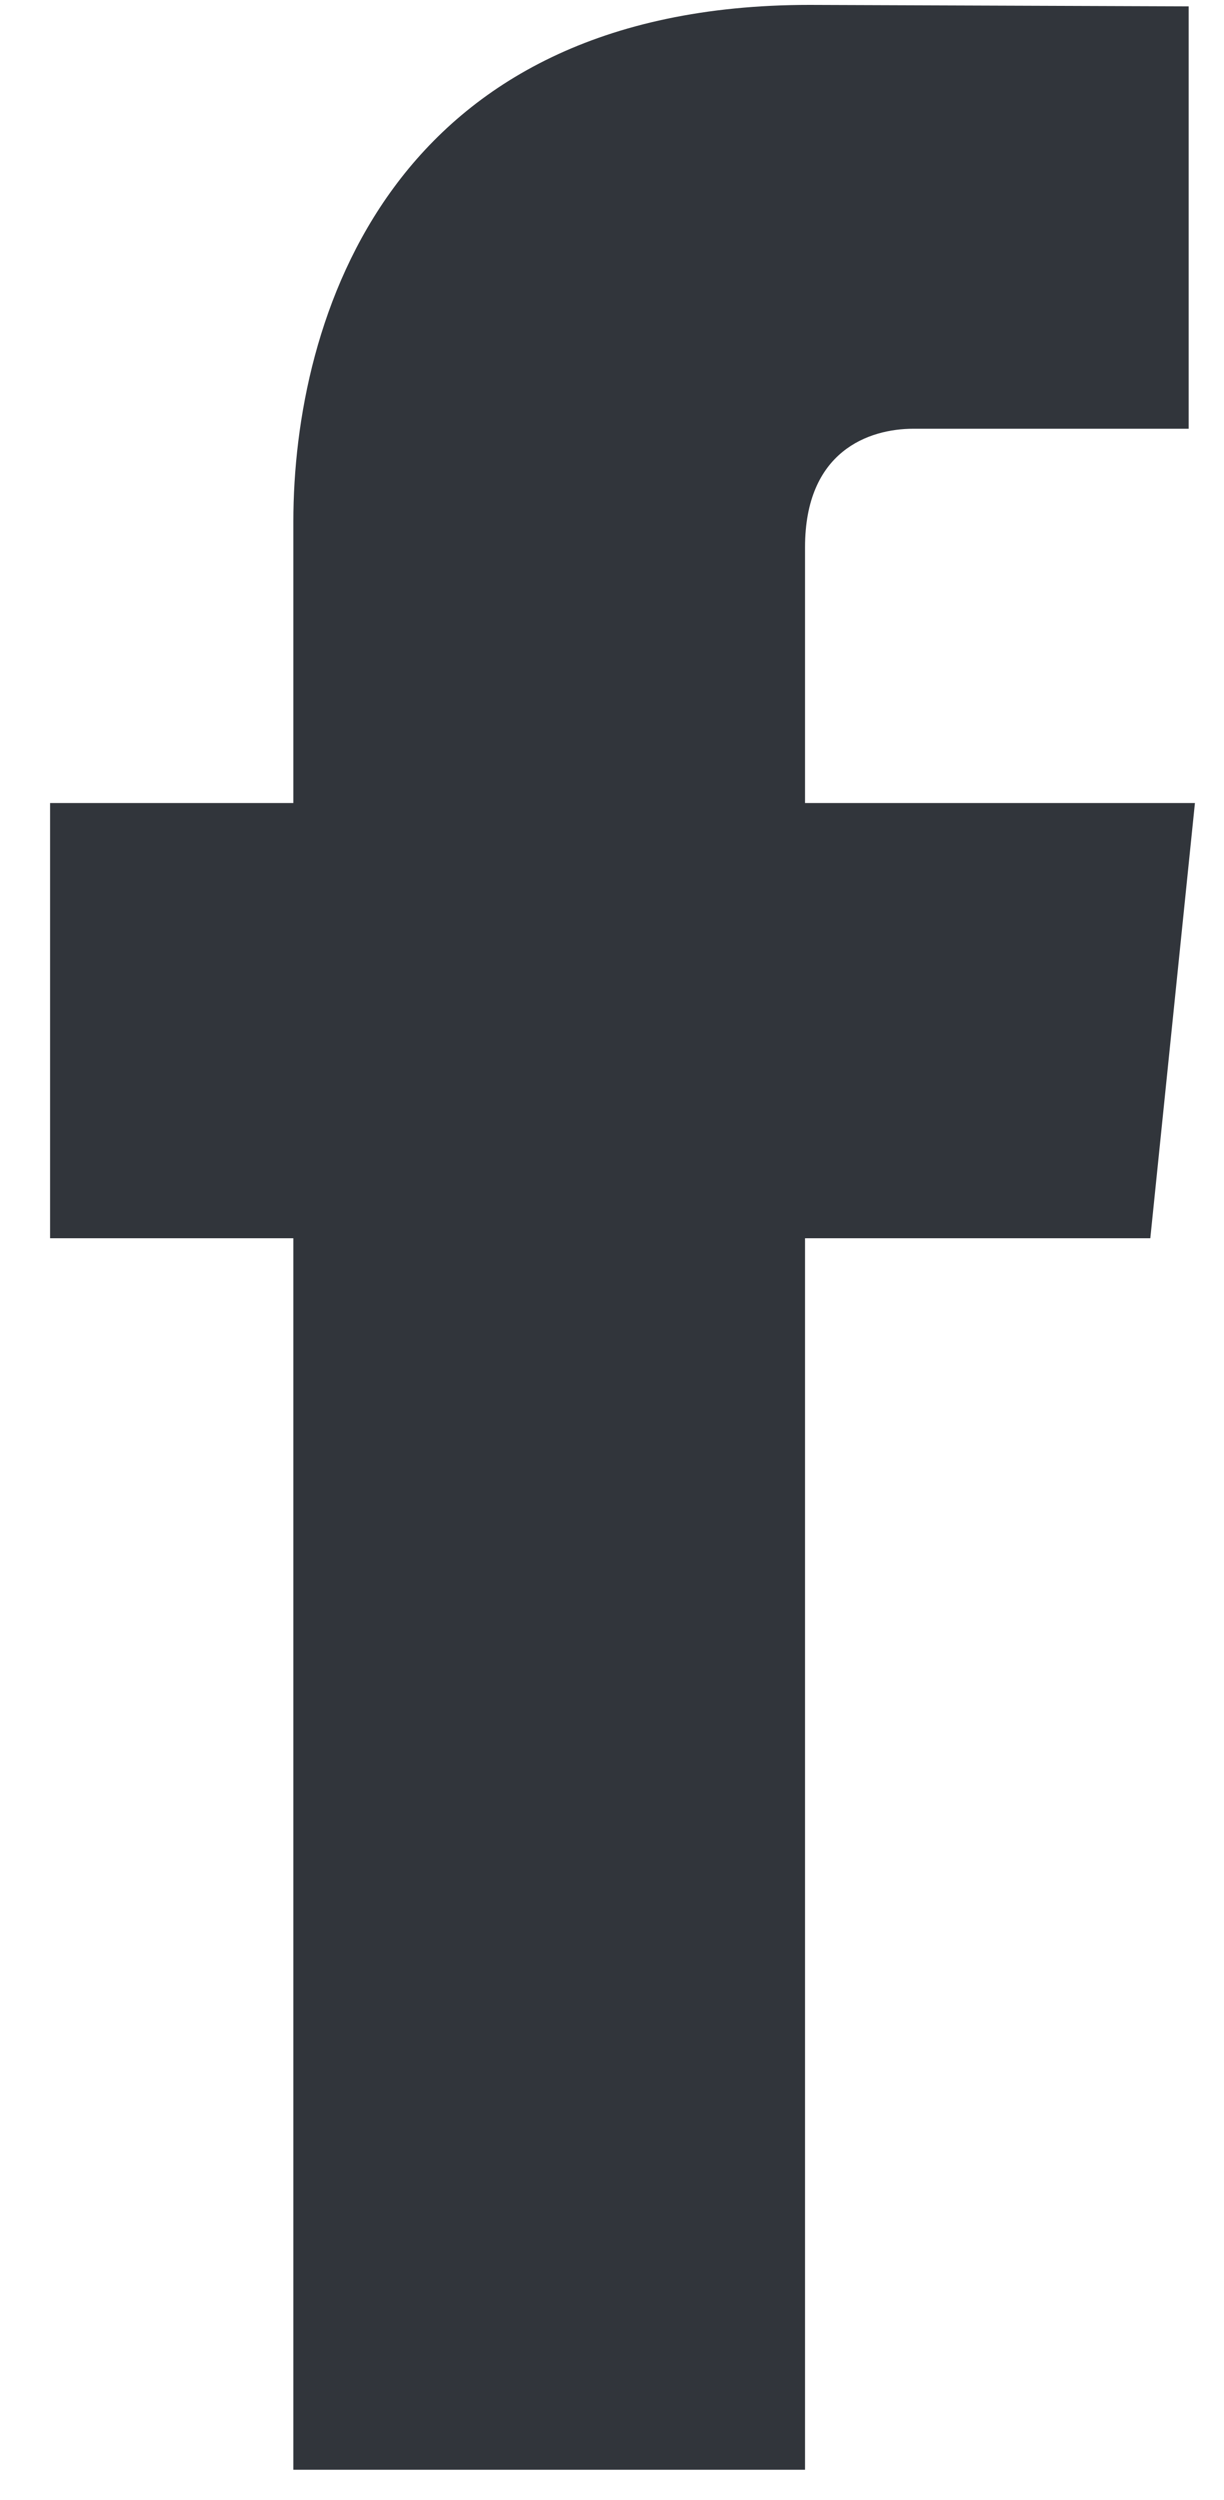 <?xml version="1.0" encoding="UTF-8"?>
<svg width="24px" height="49px" viewBox="0 0 24 49" version="1.1" xmlns="http://www.w3.org/2000/svg" xmlns:xlink="http://www.w3.org/1999/xlink">
    <title>Path</title>
    <g id="Page-1" stroke="none" stroke-width="1" fill="none" fill-rule="evenodd">
        <g id="Layer_1" transform="translate(-17, -6)" fill="#31353B">
            <path d="M40.43,21.739 L32.785,21.739 L32.785,16.725 C32.785,14.842 34.033,14.403 34.912,14.403 C35.789,14.403 40.307,14.403 40.307,14.403 L40.307,6.125 L32.877,6.096 C24.629,6.096 22.752,12.27 22.752,16.221 L22.752,21.739 L17.982,21.739 L17.982,30.269 L22.752,30.269 C22.752,41.216 22.752,54.406 22.752,54.406 L32.785,54.406 C32.785,54.406 32.785,41.086 32.785,30.269 L39.555,30.269 L40.43,21.739 Z" id="Path" fill-rule="nonzero"></path>
        </g>
    </g>
</svg>